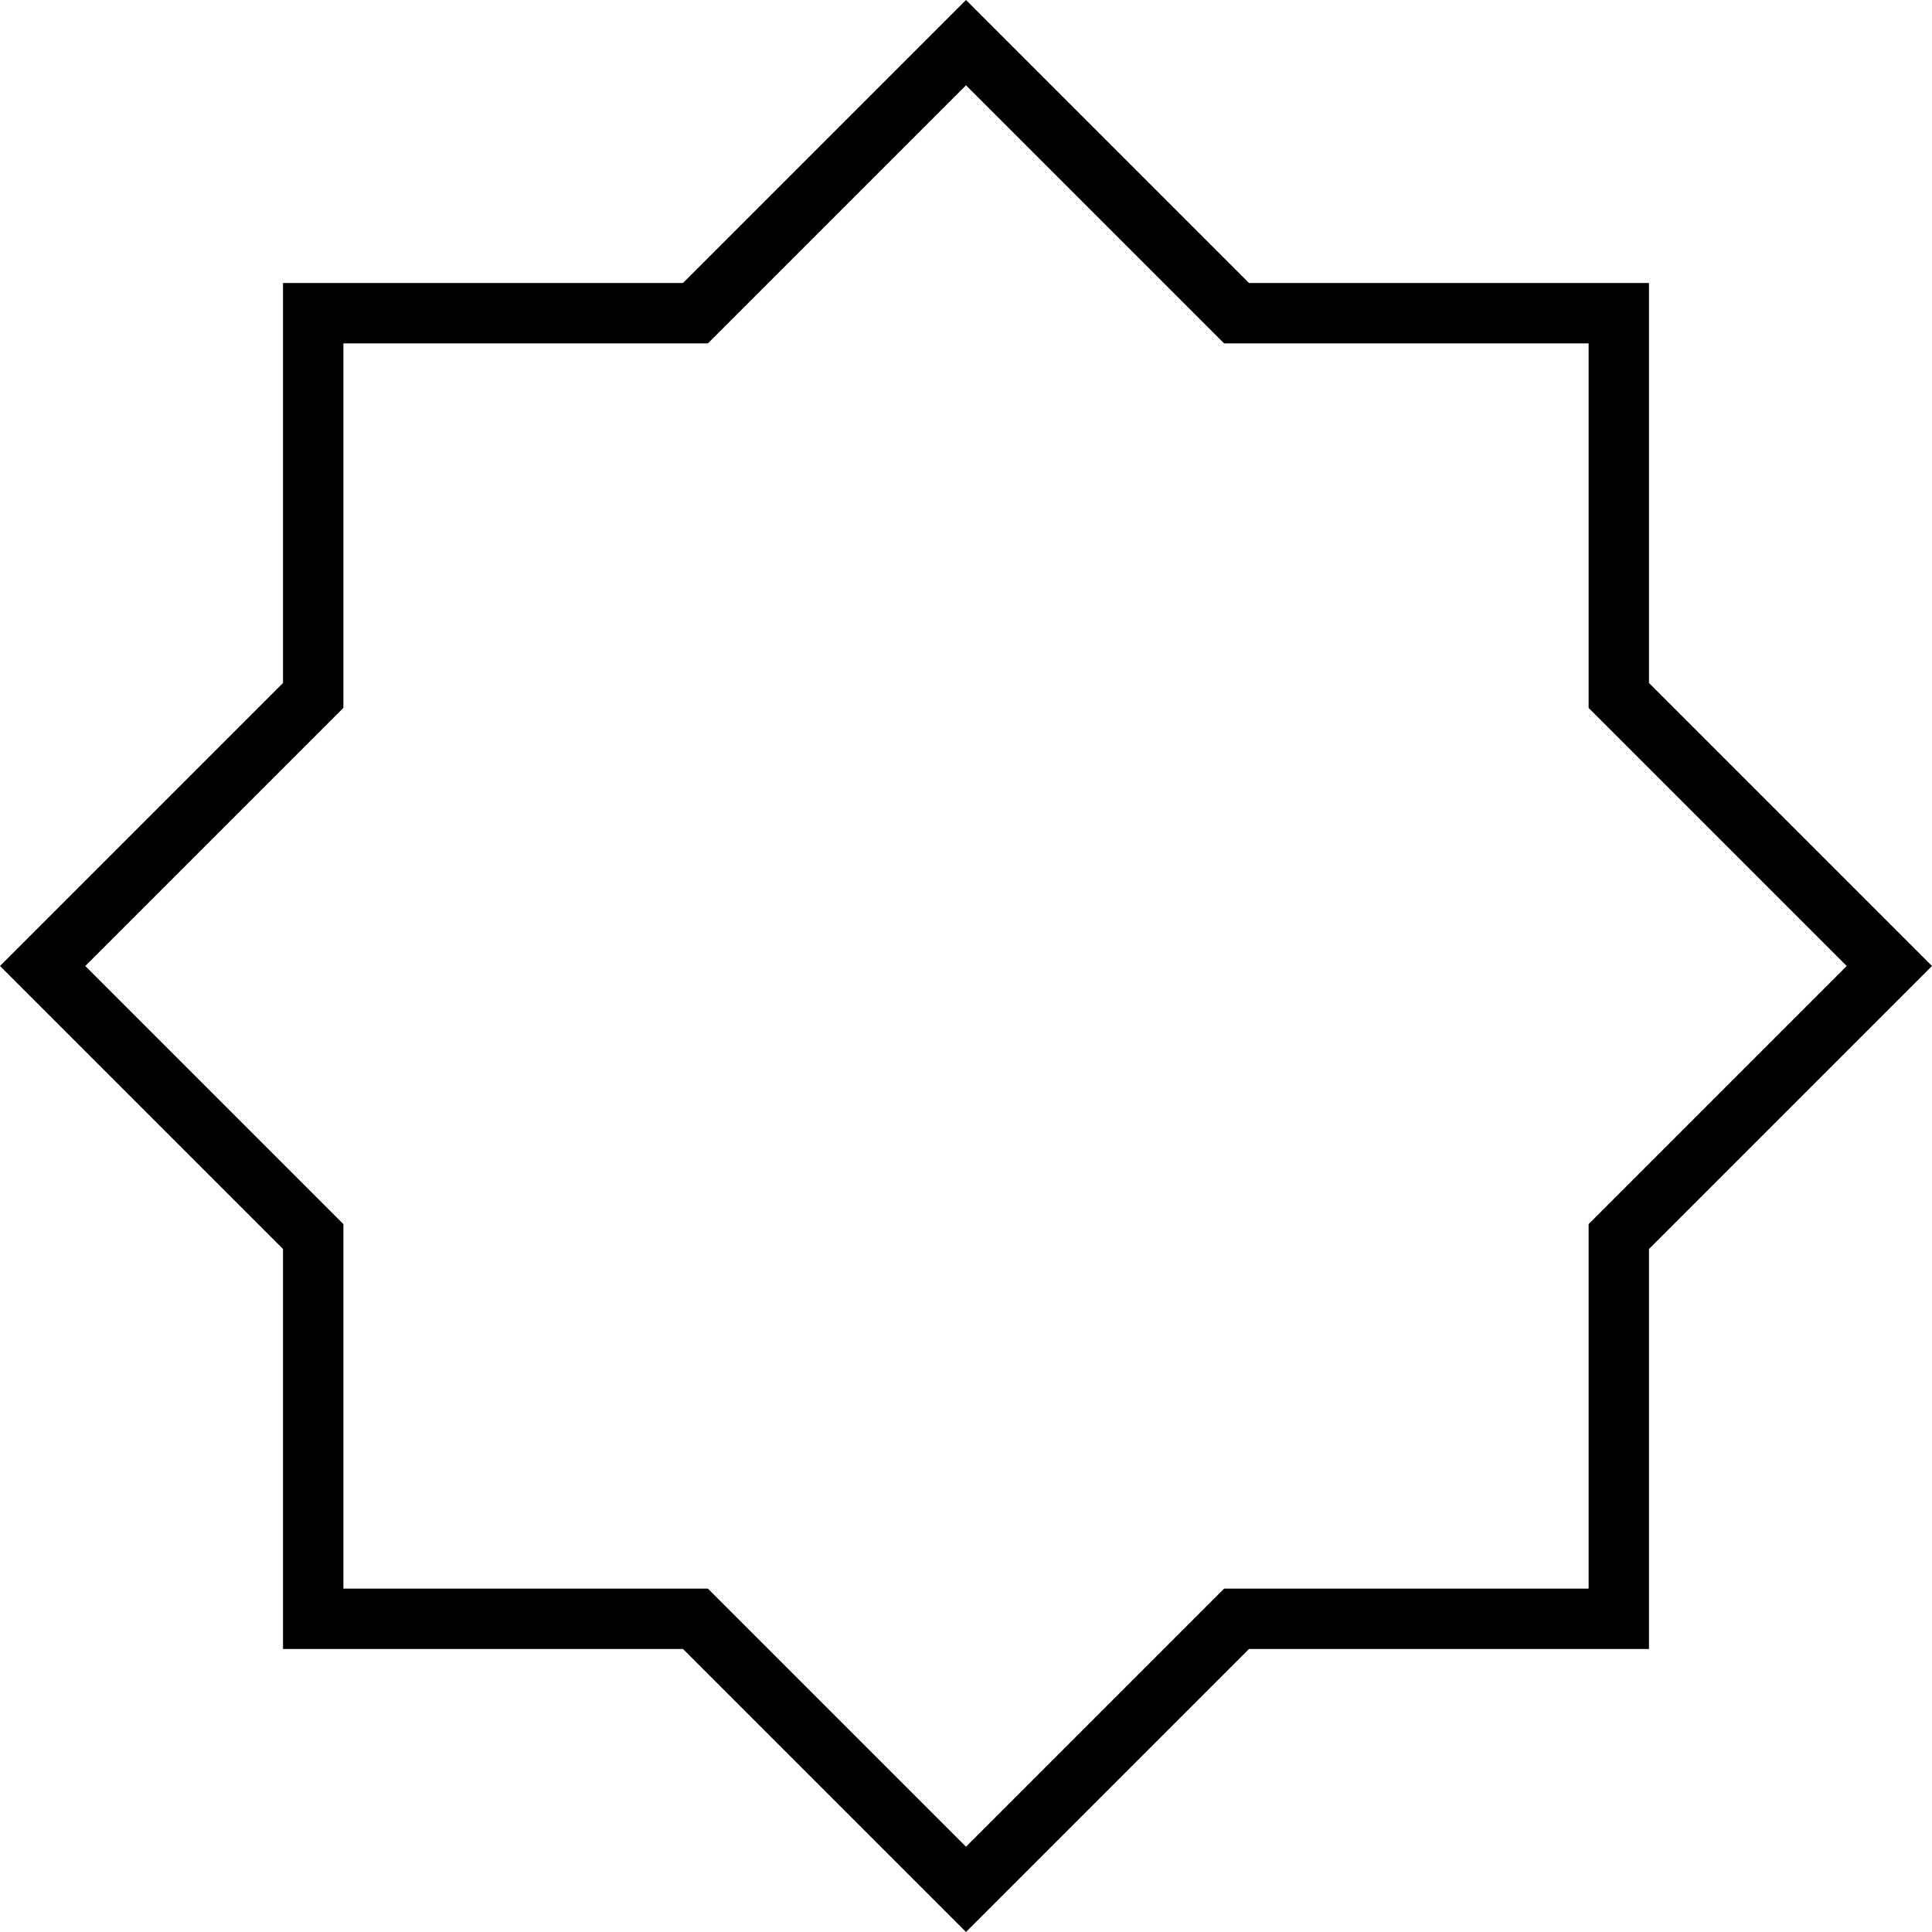 <svg xmlns="http://www.w3.org/2000/svg" viewBox="0 0 512 512"><!--! Font Awesome Pro 6.7.1 by @fontawesome - https://fontawesome.com License - https://fontawesome.com/license (Commercial License) Copyright 2024 Fonticons, Inc. --><path d="M331 75L267.3 11.3 256 0 244.7 11.3 181 75 91 75 75 75l0 16 0 90L11.3 244.7 0 256l11.3 11.3L75 331l0 90 0 16 16 0 90 0 63.7 63.7L256 512l11.3-11.3L331 437l90 0 16 0 0-16 0-90 63.7-63.7L512 256l-11.3-11.3L437 181l0-90 0-16-16 0-90 0zm90 16l0 90 0 6.6 4.7 4.7L489.4 256l-63.7 63.7-4.7 4.7 0 6.6 0 90-90 0-6.6 0-4.7 4.7L256 489.4l-63.7-63.7-4.7-4.7-6.6 0-90 0 0-90 0-6.6-4.7-4.7L22.6 256l63.7-63.7 4.7-4.7 0-6.6 0-90 90 0 6.6 0 4.7-4.7L256 22.6l63.7 63.7 4.7 4.7 6.6 0 90 0z"/></svg>